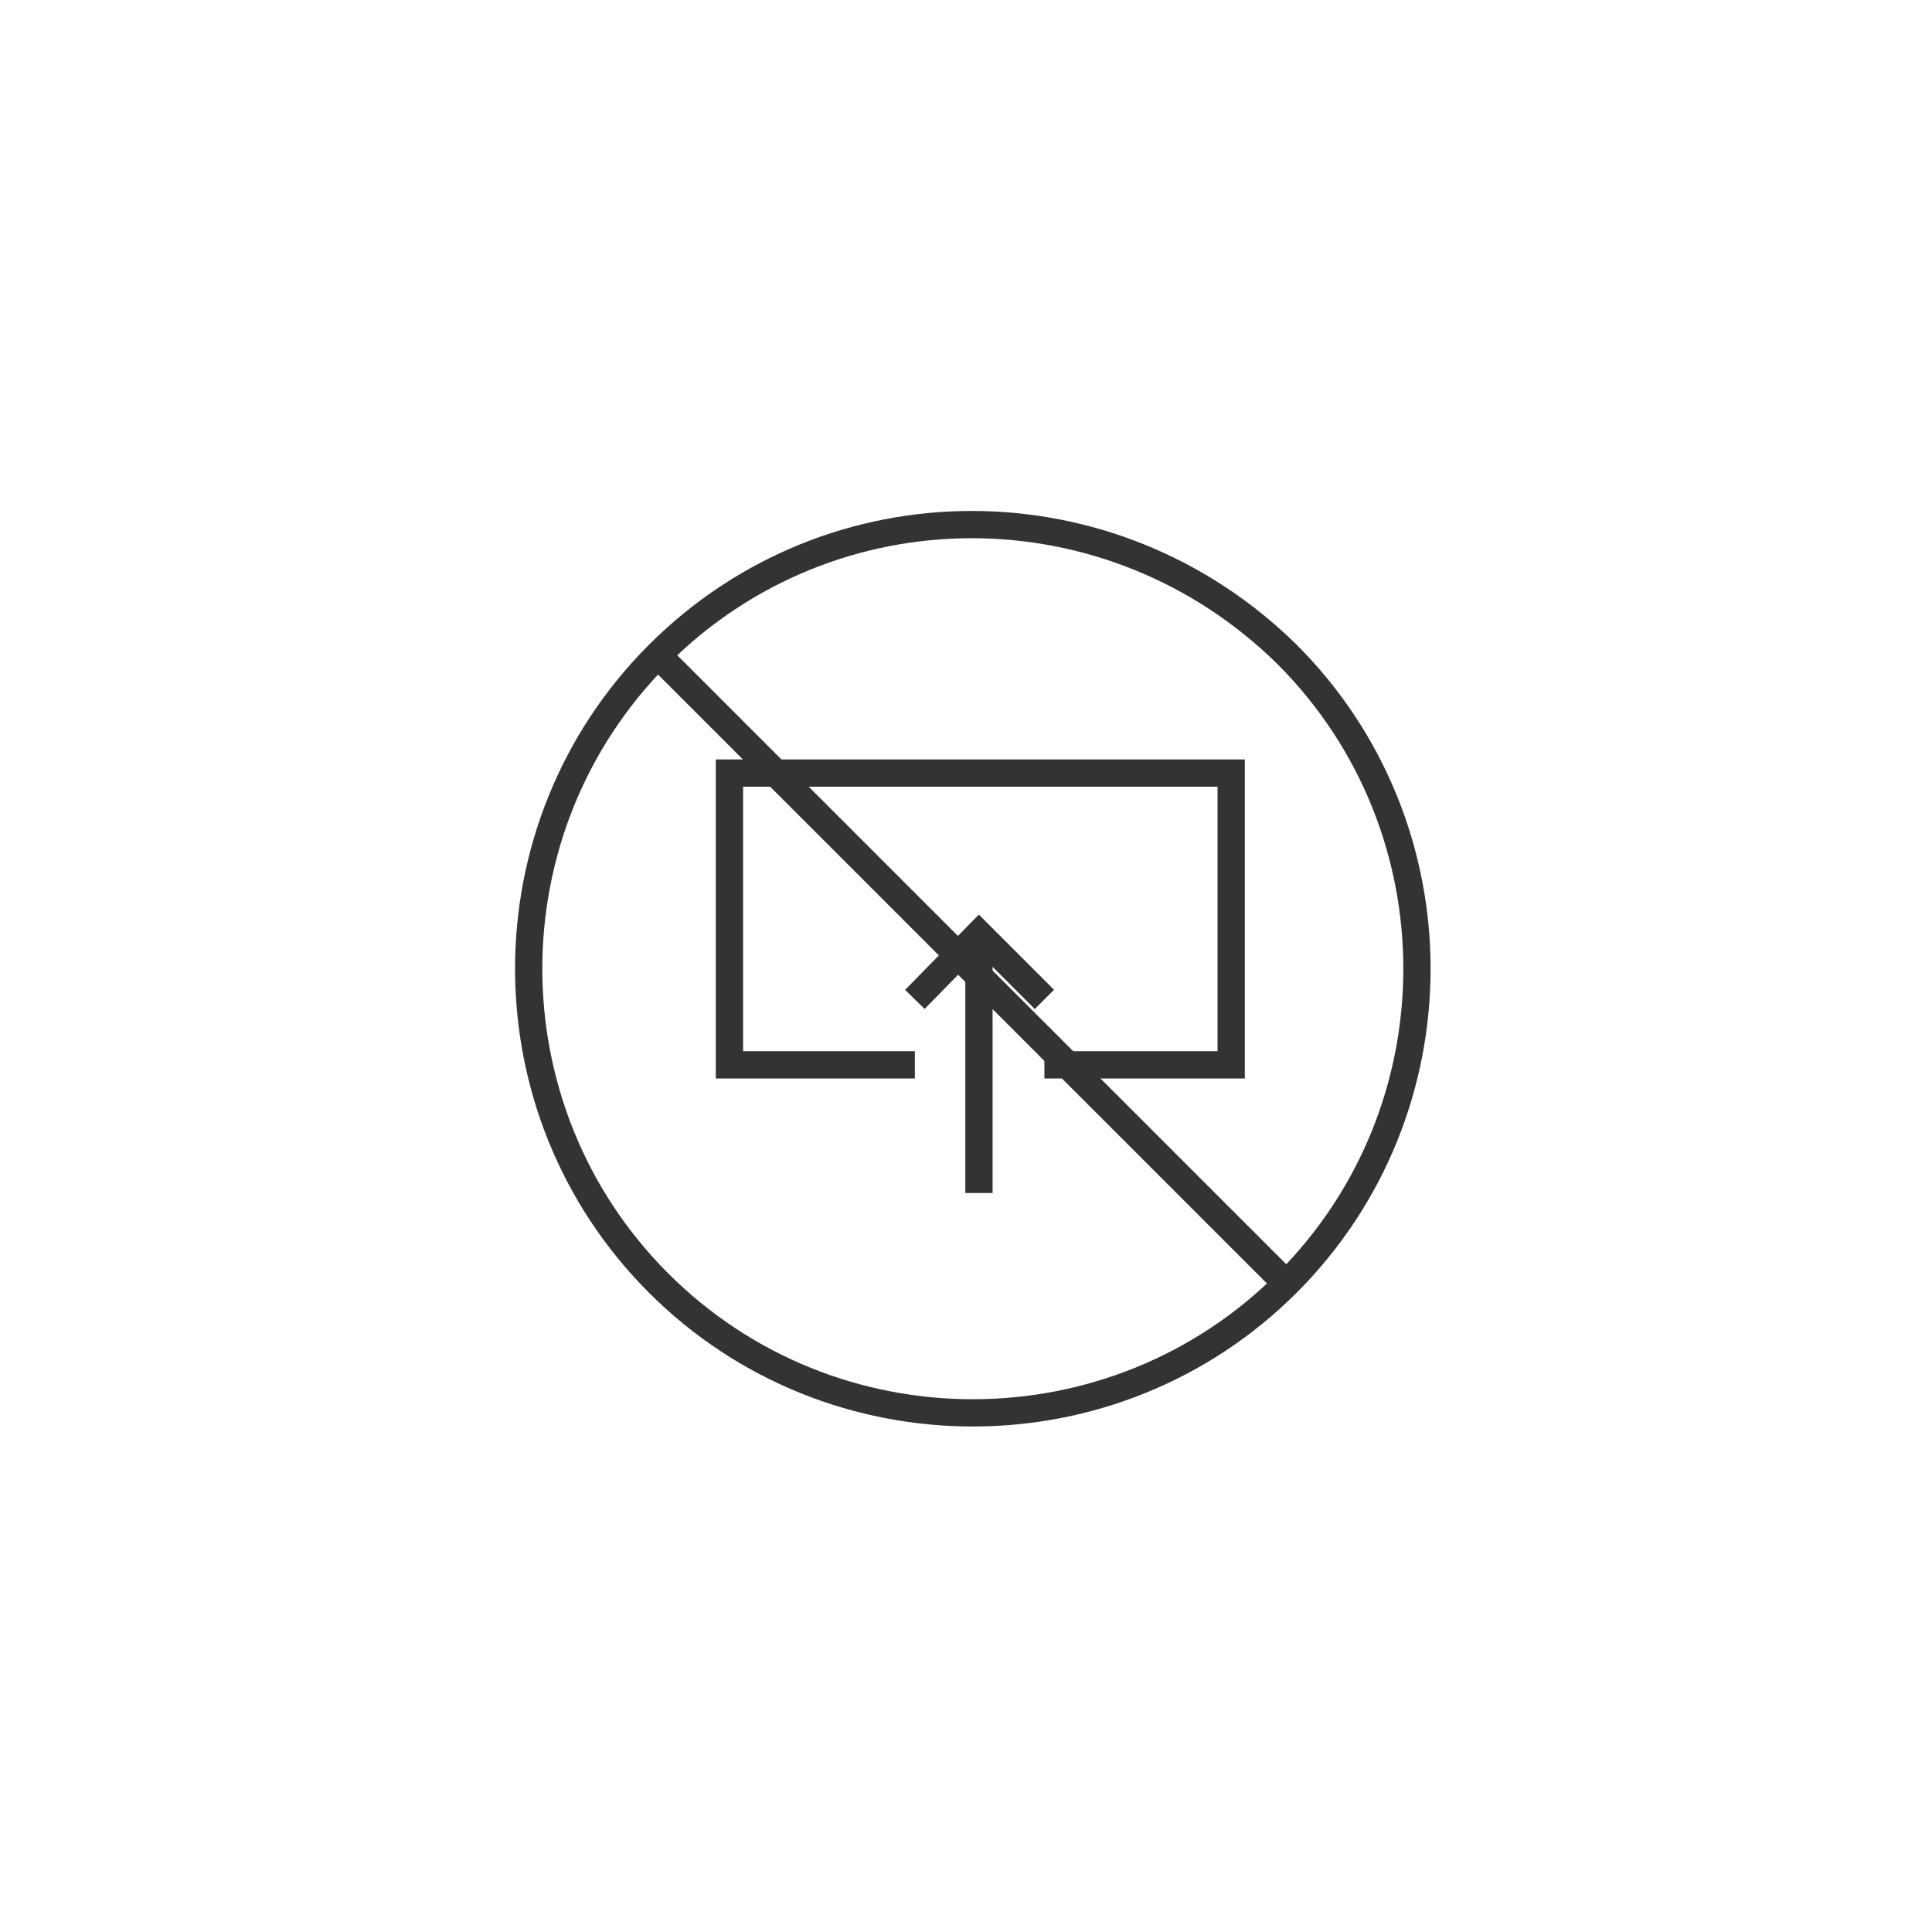 <?xml version="1.0" encoding="utf-8"?>
<!-- Generator: Adobe Illustrator 22.1.0, SVG Export Plug-In . SVG Version: 6.00 Build 0)  -->
<svg version="1.1" id="Layer_1" xmlns="http://www.w3.org/2000/svg" xmlns:xlink="http://www.w3.org/1999/xlink" x="0px" y="0px"
	 viewBox="0 0 141.7 141.7" style="enable-background:new 0 0 141.7 141.7;" xml:space="preserve">
<style type="text/css">
	.st0{fill:none;stroke:#333333;stroke-width:2;stroke-miterlimit:10;}
</style>
<polyline class="st0" points="67.1,73.3 71.8,68.5 76.6,73.3 "/>
<g>
	<line class="st0" x1="71.8" y1="68.5" x2="71.8" y2="87.5"/>
</g>
<polyline class="st0" points="67.1,78.1 53.5,78.1 53.5,56.7 90.3,56.7 90.3,78.1 76.6,78.1 "/>
<g>
	<path class="st0" d="M94.4,48c12.7,12.7,12.7,33.4,0,46.1s-33.4,12.7-46.1,0s-12.7-33.4,0-46.1S81.5,35.3,94.4,48z"/>
	<line class="st0" x1="48.2" y1="48" x2="94.4" y2="94.2"/>
</g>
</svg>
